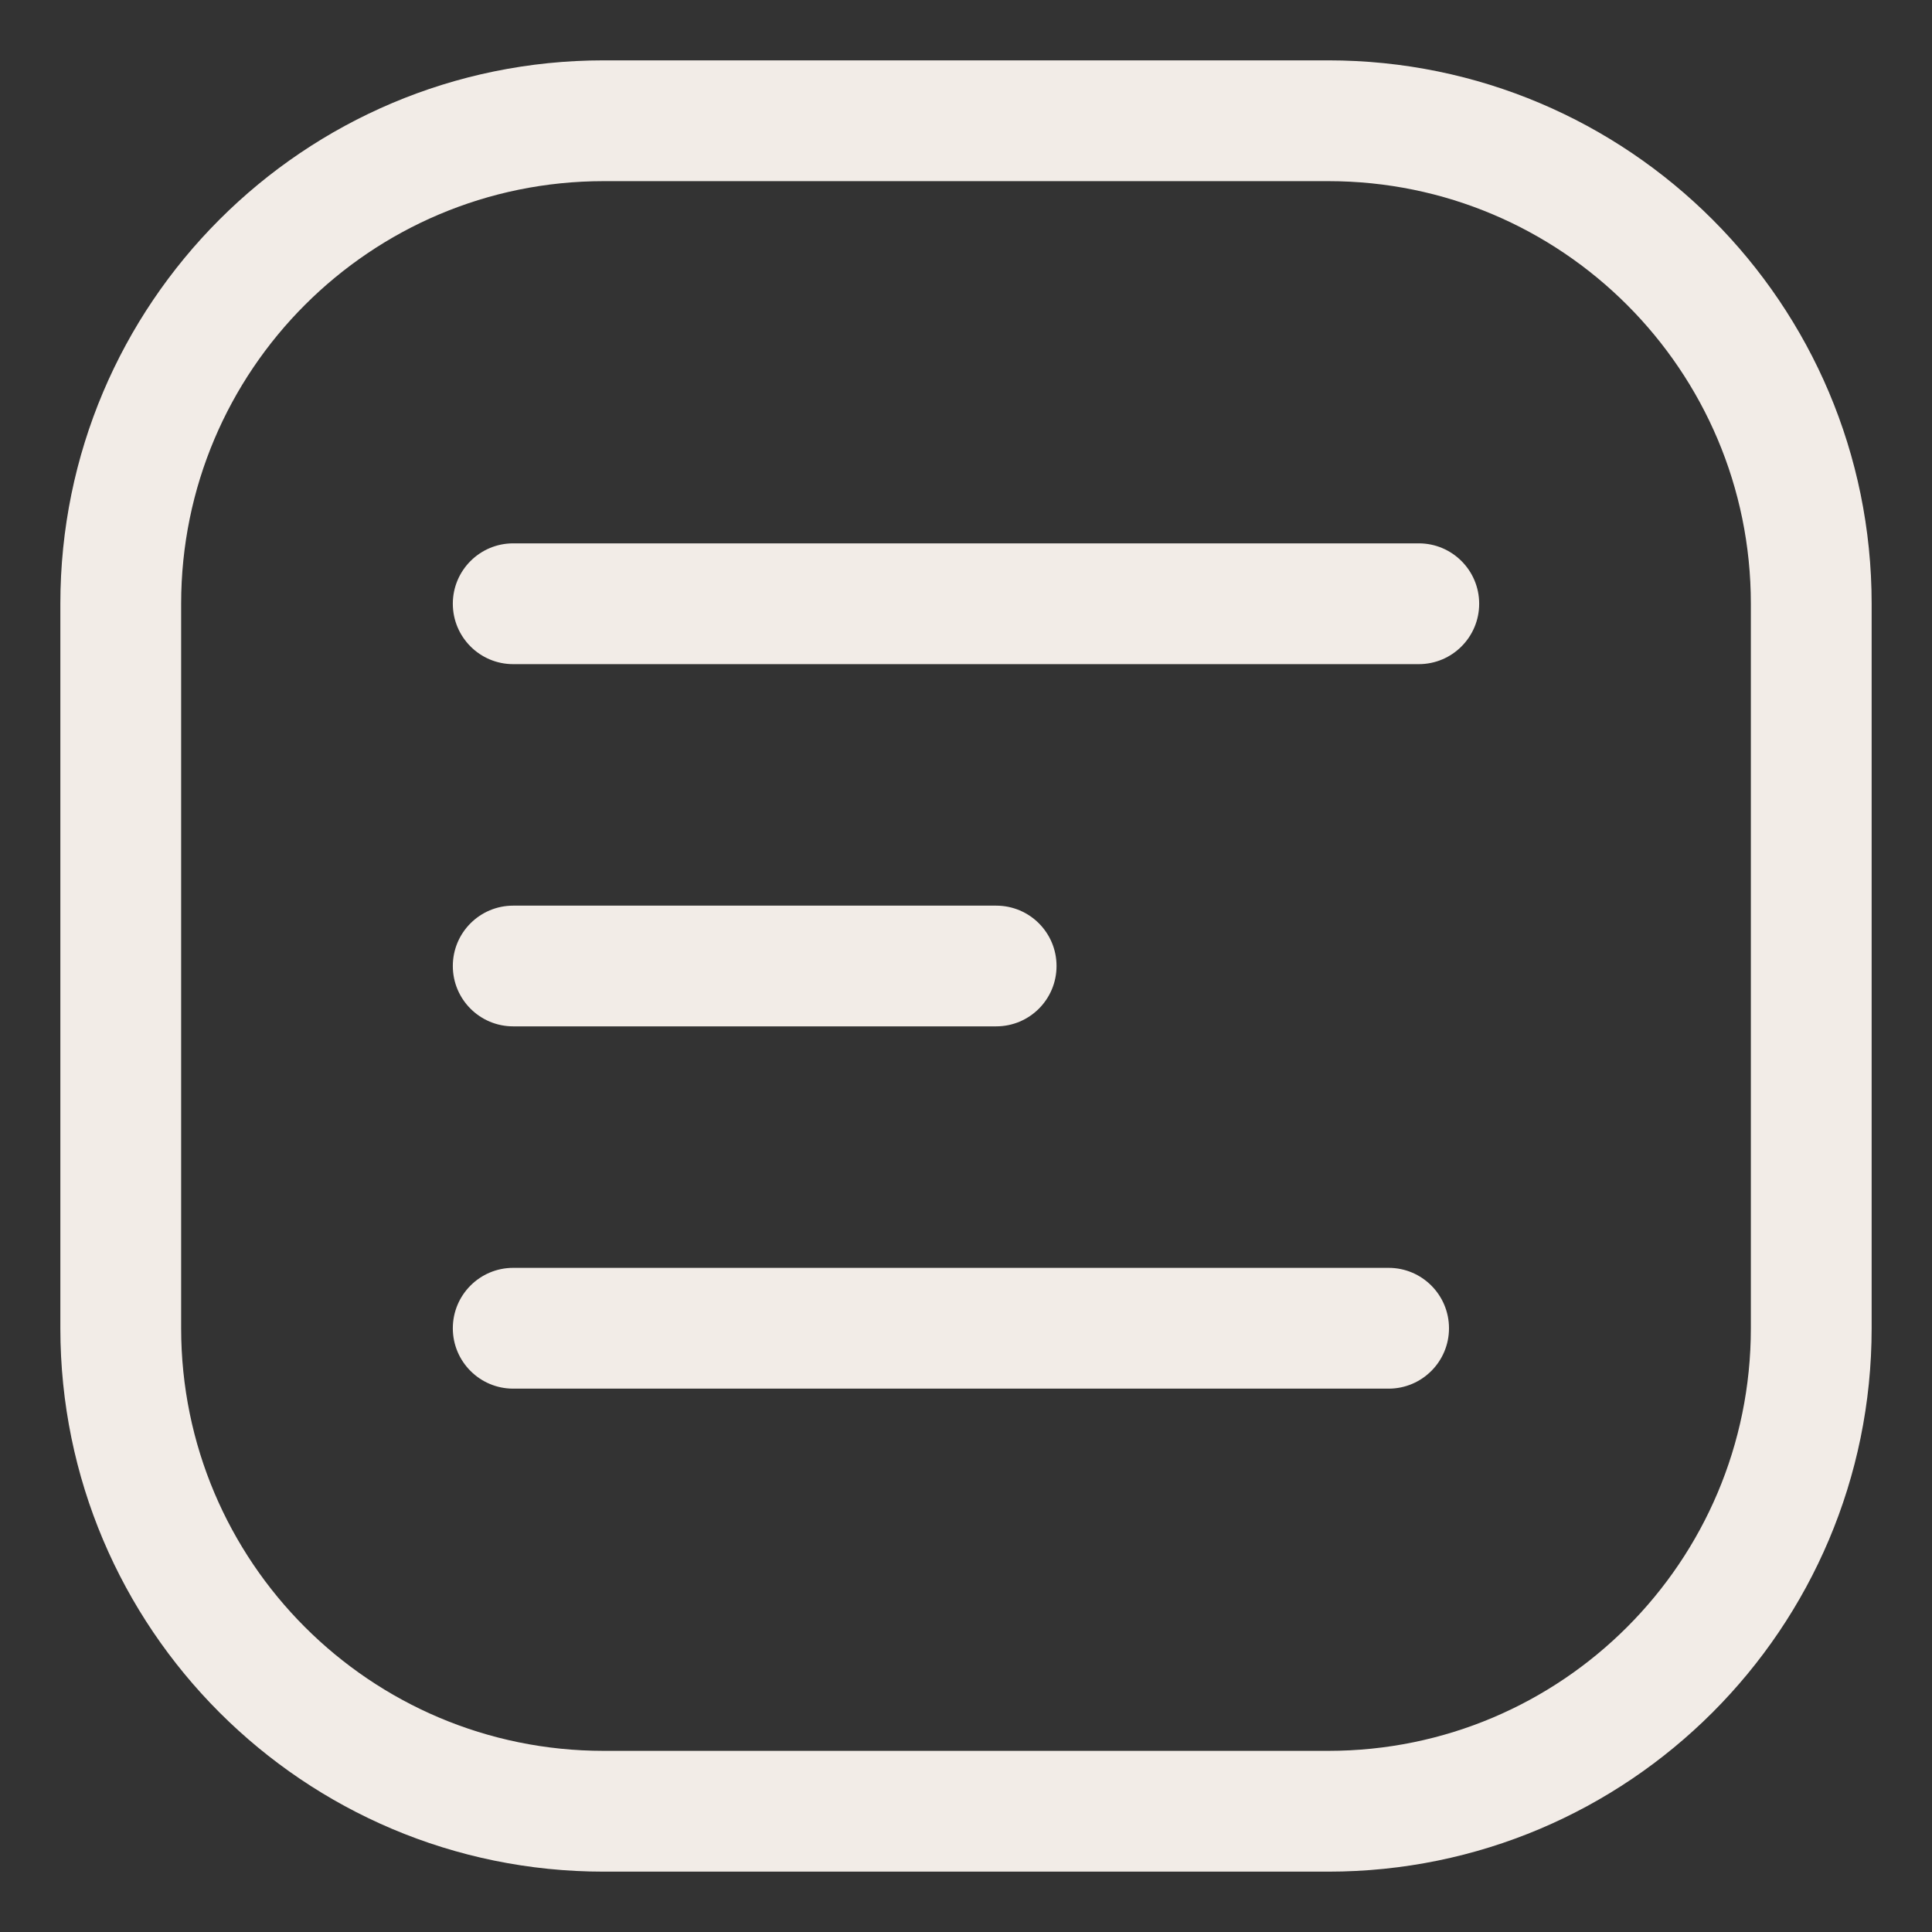 <svg width="29" height="29" viewBox="0 0 29 29" fill="none" xmlns="http://www.w3.org/2000/svg">
<rect x="0" y="0" width="29" height="29" fill="#333333" stroke="none"/>
<g clip-path="url(#clip0_541_641)">
<path fill-rule="evenodd" clip-rule="evenodd" d="M0.906 9.062C0.906 4.558 4.558 0.906 9.062 0.906H19.938C24.442 0.906 28.094 4.558 28.094 9.062V19.938C28.094 24.442 24.442 28.094 19.938 28.094H9.062C4.558 28.094 0.906 24.442 0.906 19.938V9.062ZM9.062 2.719C5.559 2.719 2.719 5.559 2.719 9.062V19.938C2.719 23.441 5.559 26.281 9.062 26.281H19.938C23.441 26.281 26.281 23.441 26.281 19.938V9.062C26.281 5.559 23.441 2.719 19.938 2.719H9.062Z" fill="#F2ECE7"/>
<path fill-rule="evenodd" clip-rule="evenodd" d="M6.797 9.062C6.797 8.562 7.203 8.156 7.703 8.156H21.297C21.797 8.156 22.203 8.562 22.203 9.062C22.203 9.563 21.797 9.969 21.297 9.969H7.703C7.203 9.969 6.797 9.563 6.797 9.062ZM6.797 14.5C6.797 13.999 7.203 13.594 7.703 13.594H14.953C15.454 13.594 15.859 13.999 15.859 14.5C15.859 15.001 15.454 15.406 14.953 15.406H7.703C7.203 15.406 6.797 15.001 6.797 14.5ZM6.797 19.938C6.797 19.437 7.203 19.031 7.703 19.031H20.844C21.344 19.031 21.75 19.437 21.75 19.938C21.75 20.438 21.344 20.844 20.844 20.844H7.703C7.203 20.844 6.797 20.438 6.797 19.938Z" fill="#F2ECE7"/>
</g>
<defs>
<clipPath id="clip0_541_641">
<rect width="29" height="29" fill="white"/>
</clipPath>
</defs>
</svg>

